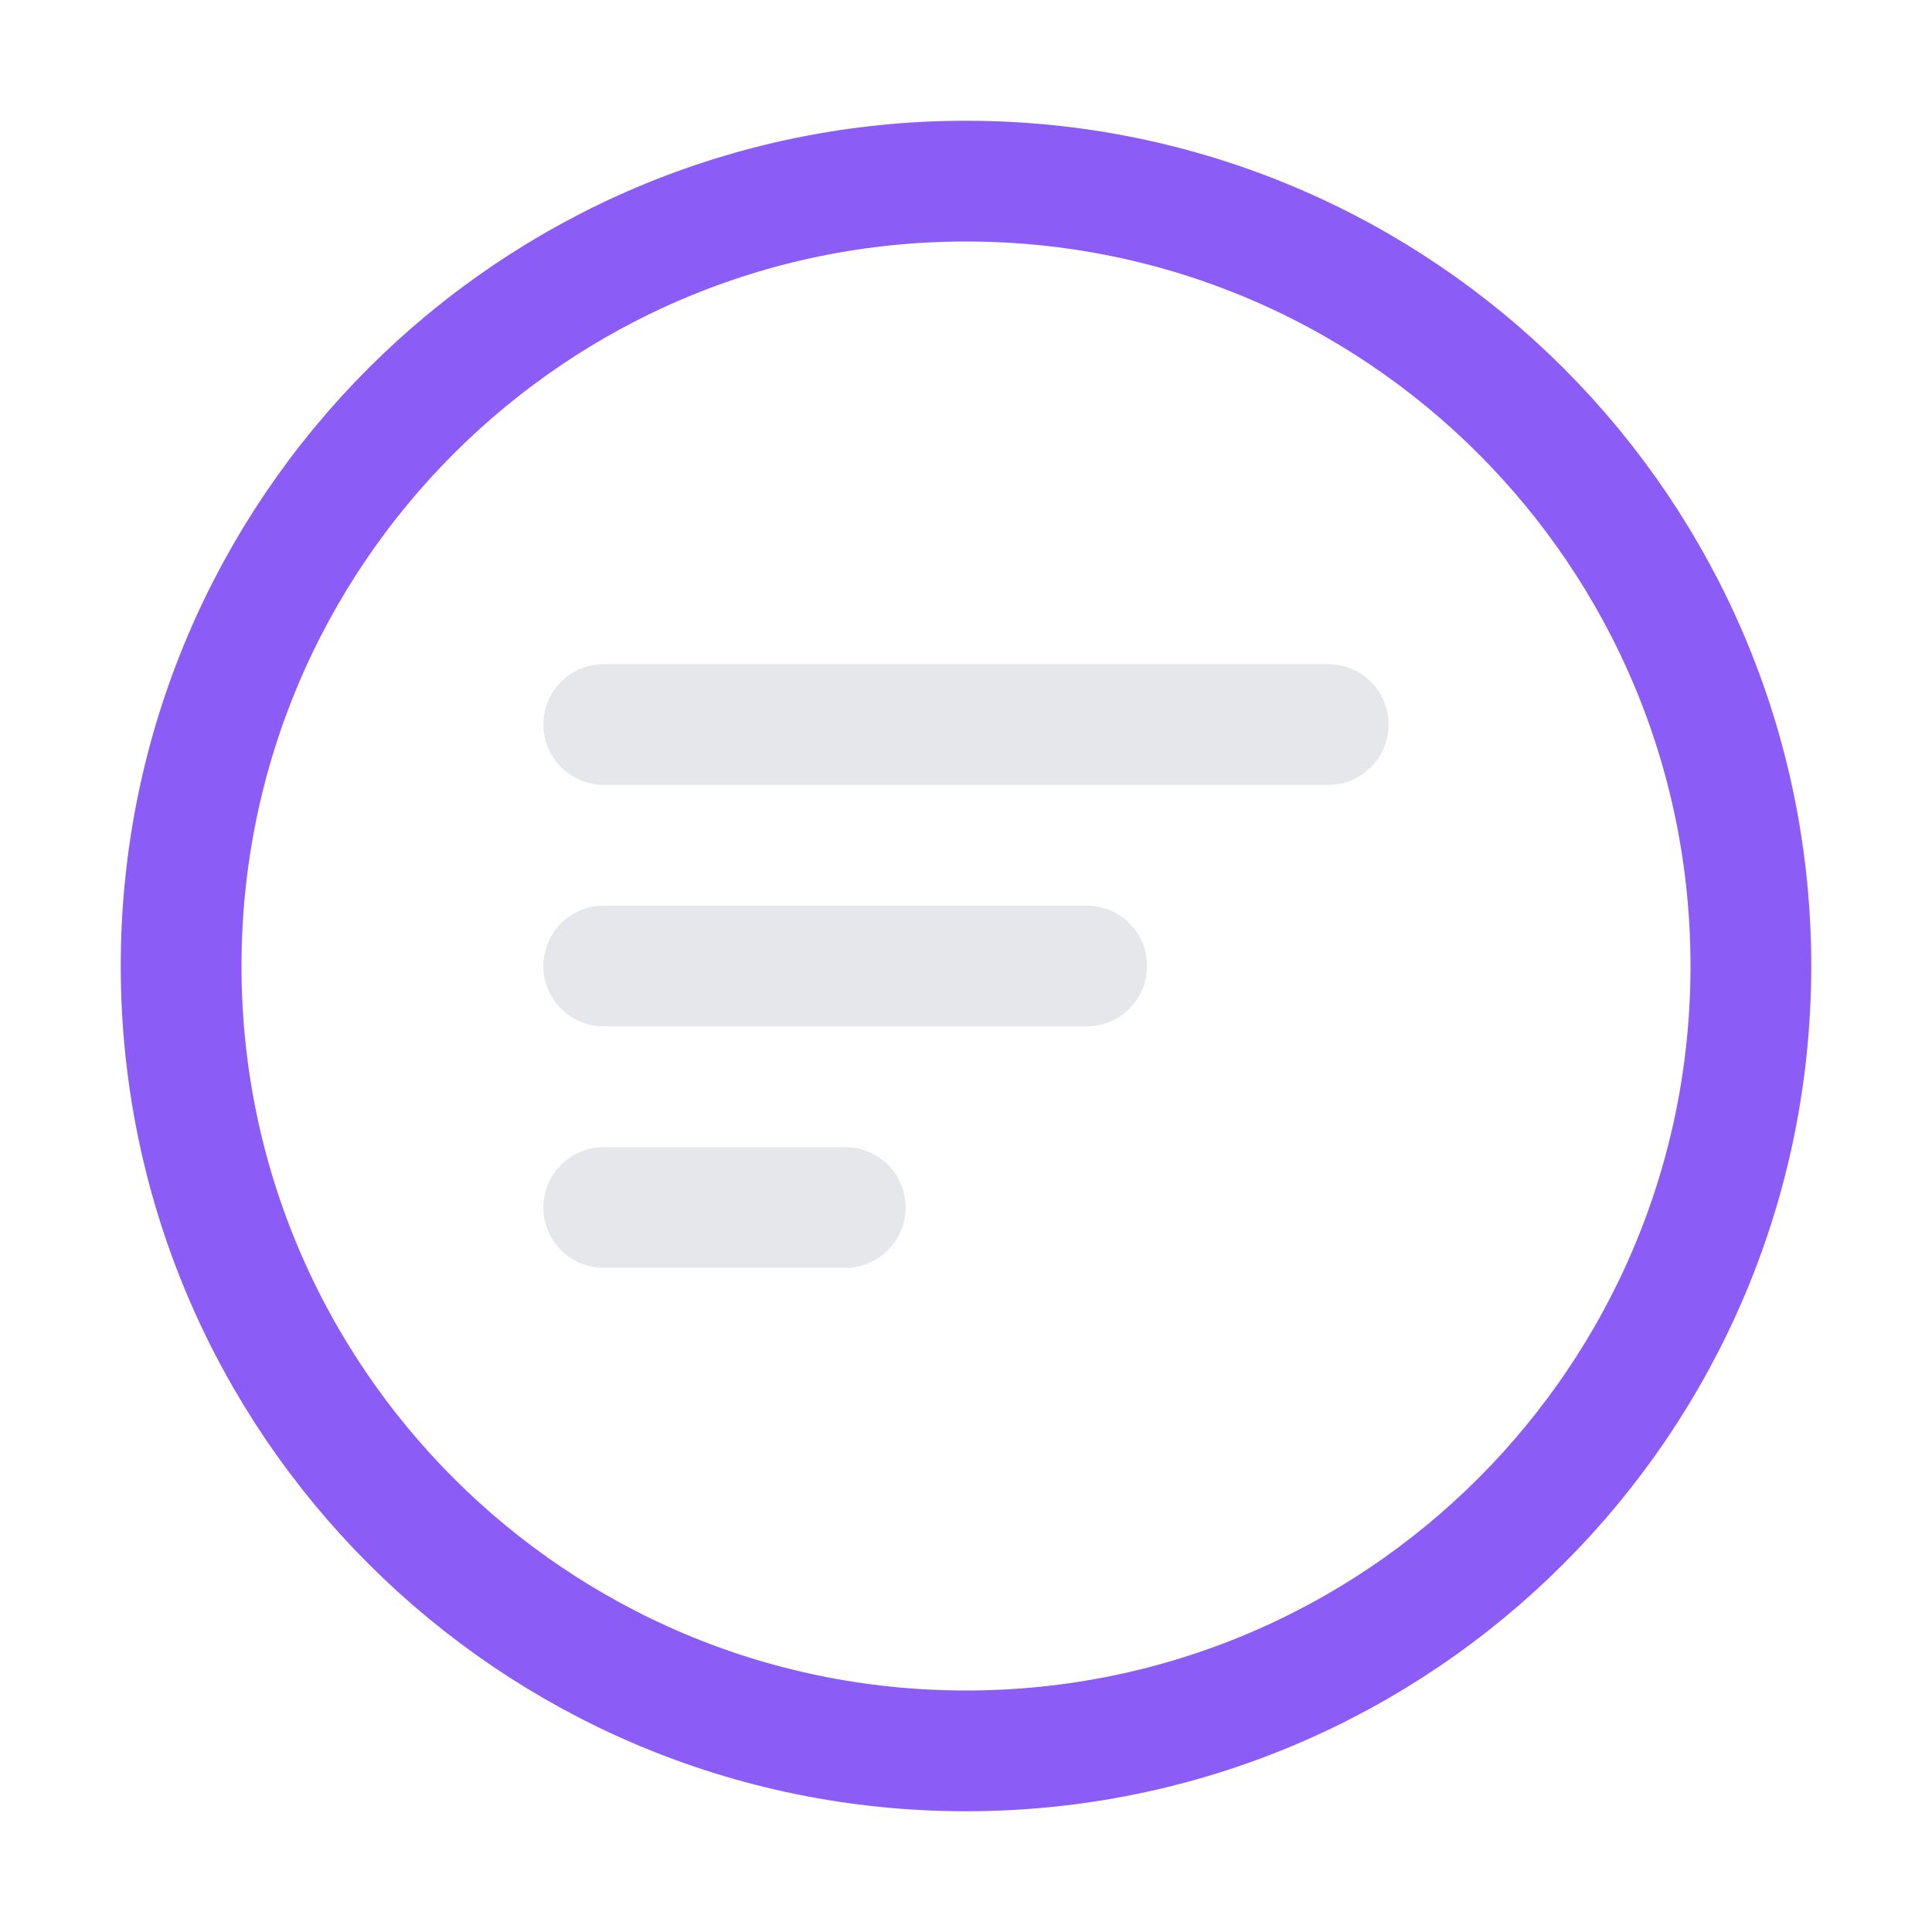 <svg width="64" height="64" viewBox="0 0 64 64" fill="none" xmlns="http://www.w3.org/2000/svg">
<path d="M32 58C46.359 58 58 46.359 58 32C58 17.641 46.359 6 32 6C17.641 6 6 17.641 6 32C6 46.359 17.641 58 32 58Z" stroke="#8b5cf6" stroke-width="4" stroke-miterlimit="10" stroke-linecap="round" stroke-linejoin="round"/>
<path d="M20 24H44" stroke="#E5E7EB" stroke-width="4" stroke-miterlimit="10" stroke-linecap="round" stroke-linejoin="round"/>
<path d="M20 32H36" stroke="#E5E7EB" stroke-width="4" stroke-miterlimit="10" stroke-linecap="round" stroke-linejoin="round"/>
<path d="M20 40H28" stroke="#E5E7EB" stroke-width="4" stroke-miterlimit="10" stroke-linecap="round" stroke-linejoin="round"/>
</svg>